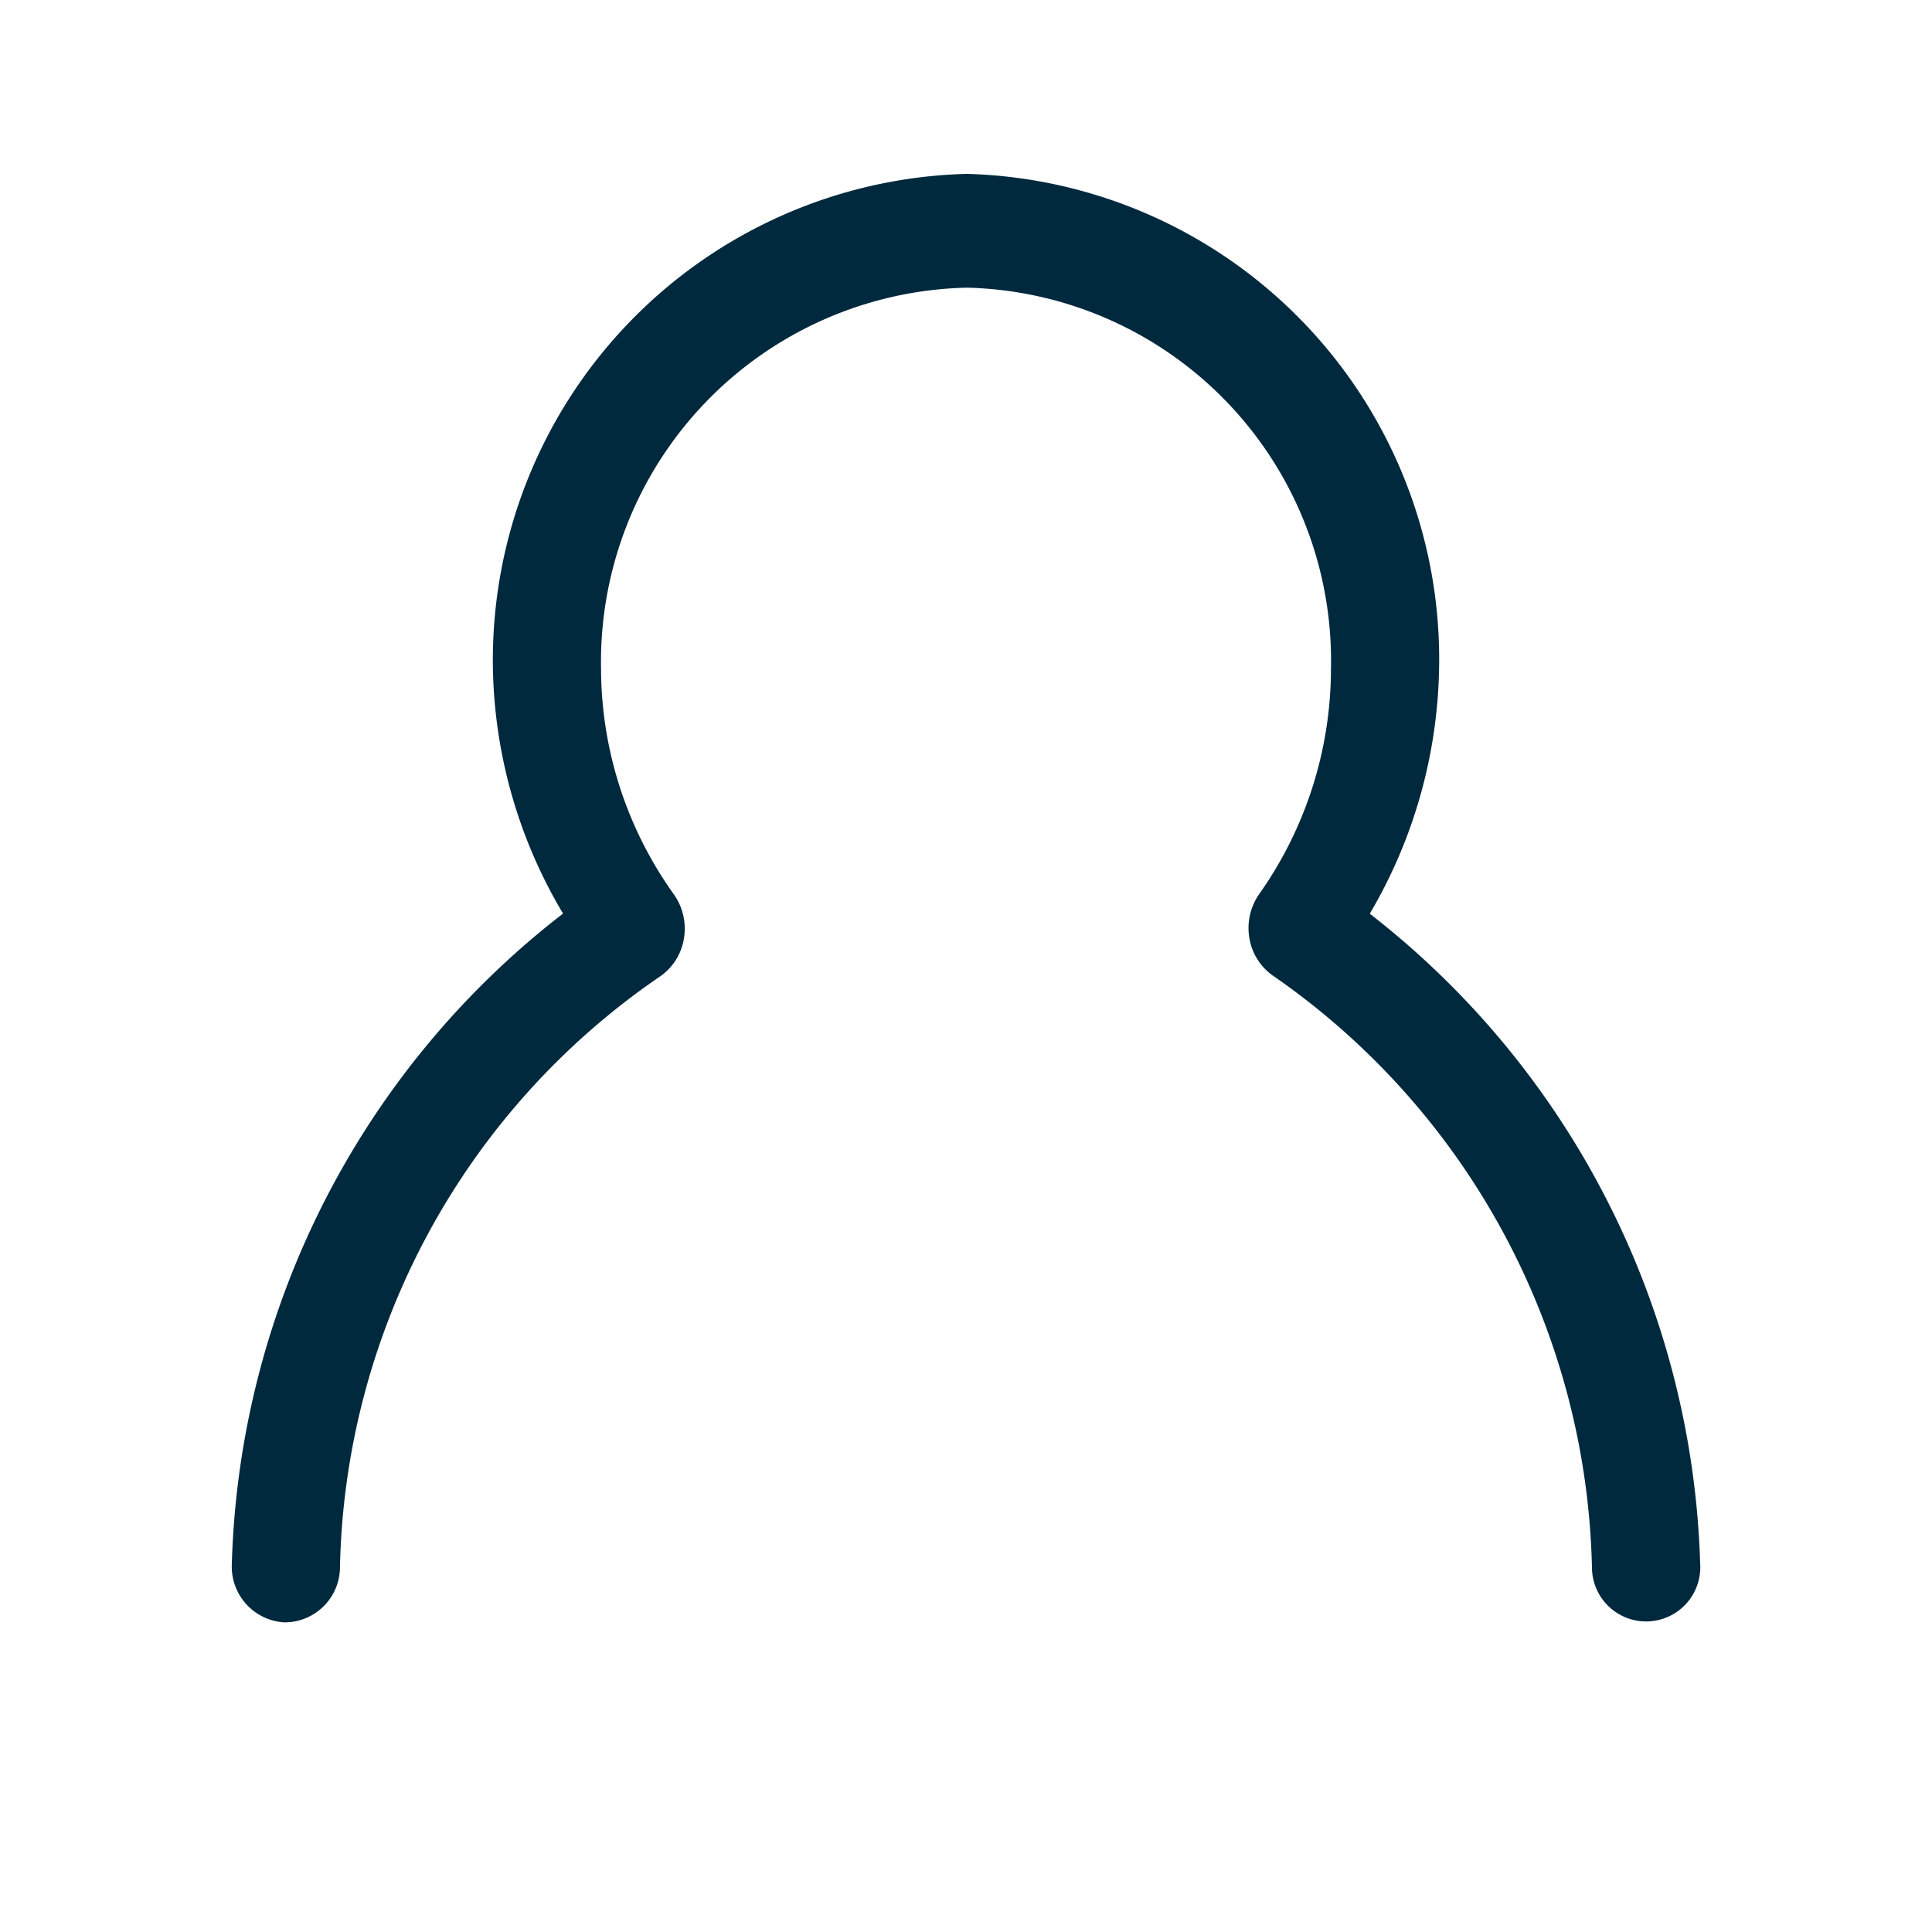 <svg id="icon_profile" data-name="icon/profile" xmlns="http://www.w3.org/2000/svg" width="30" height="30" viewBox="0 0 30 30">
  <path id="Shape" d="M11.413,0A7.553,7.553,0,0,0,4.054,7.686a7.7,7.7,0,0,0,1.089,3.8A13.235,13.235,0,0,0,0,21.58a.867.867,0,0,0,.813.912.86.86,0,0,0,.866-.857A11.394,11.394,0,0,1,6.638,12.47a.887.887,0,0,0,.381-.591.921.921,0,0,0-.158-.695,6.047,6.047,0,0,1-1.128-3.5,5.812,5.812,0,0,1,5.68-5.917,5.793,5.793,0,0,1,5.654,5.917,6.065,6.065,0,0,1-1.115,3.5.922.922,0,0,0-.151.687.888.888,0,0,0,.374.585,11.481,11.481,0,0,1,4.945,9.193A.841.841,0,1,0,22.8,21.58,13.273,13.273,0,0,0,17.67,11.488a7.765,7.765,0,0,0,1.076-3.8A7.538,7.538,0,0,0,11.413,0Z" transform="translate(3.6 2.7)" fill="#00293e"/>
</svg>
